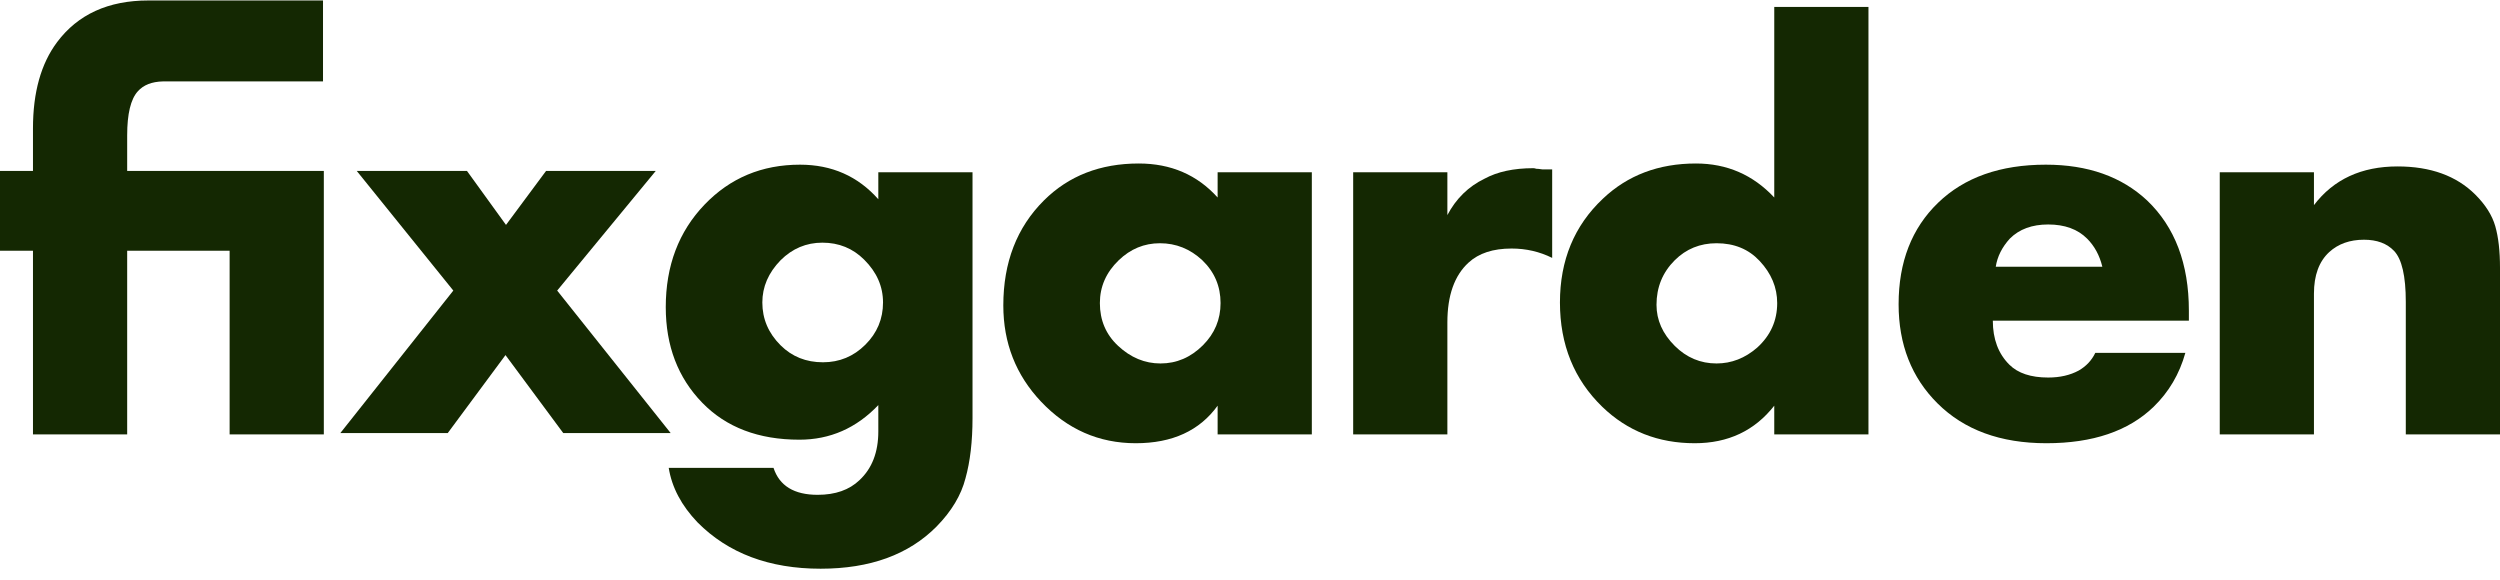 <svg width="138" height="32" viewBox="0 0 138 32" fill="none" xmlns="http://www.w3.org/2000/svg">
<path d="M17.83 0.025L8.19 0.026C5.98 0.026 4.301 0.792 3.153 2.324C2.264 3.511 1.82 5.097 1.82 7.083V9.437H0V13.842H1.82V23.98H7.02V13.842H12.675V23.98H17.875V13.842L17.875 9.437H7.02V7.471C7.02 6.284 7.215 5.475 7.605 5.043C7.918 4.691 8.38 4.508 8.993 4.494H17.83V0.025Z" fill="#142802"/>
<path fill-rule="evenodd" clip-rule="evenodd" d="M53.683 9.51H48.483V10.999C47.356 9.726 45.916 9.09 44.161 9.09C42.059 9.09 40.304 9.823 38.895 11.291C37.465 12.78 36.75 14.668 36.75 16.956C36.75 19.092 37.422 20.851 38.765 22.232C40.087 23.592 41.875 24.271 44.128 24.271C45.818 24.271 47.27 23.635 48.483 22.361V23.818C48.483 24.962 48.136 25.858 47.443 26.505C46.88 27.044 46.111 27.314 45.136 27.314C43.836 27.314 43.023 26.818 42.698 25.825H36.913C37.086 26.904 37.617 27.908 38.505 28.836C40.195 30.54 42.46 31.393 45.298 31.393C48.028 31.393 50.162 30.616 51.701 29.062C52.524 28.221 53.055 27.336 53.293 26.408C53.553 25.48 53.683 24.368 53.683 23.074V9.51ZM43.088 14.366C43.738 13.719 44.507 13.395 45.396 13.395C46.306 13.395 47.075 13.708 47.703 14.334C48.397 15.024 48.743 15.812 48.743 16.697C48.743 17.603 48.418 18.38 47.768 19.027C47.118 19.675 46.338 19.998 45.428 19.998C44.496 19.998 43.716 19.686 43.088 19.06C42.416 18.391 42.081 17.603 42.081 16.697C42.081 15.833 42.416 15.056 43.088 14.366Z" fill="#142802"/>
<path fill-rule="evenodd" clip-rule="evenodd" d="M67.213 9.51V10.902C66.086 9.651 64.634 9.025 62.858 9.025C60.734 9.025 58.99 9.705 57.625 11.064C56.13 12.553 55.383 14.485 55.383 16.858C55.383 18.93 56.076 20.7 57.463 22.167C58.914 23.7 60.658 24.466 62.695 24.466C64.71 24.466 66.216 23.775 67.213 22.394V23.98H72.413V9.51H67.213ZM61.753 14.366C62.403 13.74 63.161 13.427 64.028 13.427C64.916 13.427 65.696 13.74 66.368 14.366C67.04 15.013 67.375 15.801 67.375 16.729C67.375 17.635 67.05 18.412 66.4 19.06C65.729 19.729 64.949 20.063 64.06 20.063C63.194 20.063 62.413 19.739 61.72 19.092C61.048 18.466 60.713 17.678 60.713 16.729C60.713 15.823 61.059 15.035 61.753 14.366Z" fill="#142802"/>
<path d="M74.695 9.51V23.98H79.895V17.797C79.895 16.308 80.285 15.208 81.065 14.495C81.628 13.977 82.419 13.719 83.438 13.719C84.239 13.719 84.987 13.891 85.68 14.236V9.349H85.128C84.976 9.327 84.868 9.316 84.803 9.316C84.738 9.295 84.683 9.284 84.64 9.284C83.557 9.284 82.658 9.478 81.943 9.866C81.054 10.298 80.372 10.967 79.895 11.873V9.51H74.695Z" fill="#142802"/>
<path fill-rule="evenodd" clip-rule="evenodd" d="M103.139 23.98V0.382H97.939V10.902C96.769 9.651 95.328 9.025 93.616 9.025C91.558 9.025 89.846 9.672 88.481 10.967C86.899 12.456 86.109 14.366 86.109 16.697C86.109 19.027 86.889 20.948 88.449 22.459C89.835 23.797 91.536 24.466 93.551 24.466C95.393 24.466 96.856 23.775 97.939 22.394V23.98H103.139ZM96.996 19.189C96.325 19.772 95.577 20.063 94.754 20.063C93.865 20.063 93.096 19.739 92.446 19.092C91.775 18.423 91.439 17.668 91.439 16.826C91.439 15.855 91.775 15.035 92.446 14.366C93.075 13.74 93.844 13.427 94.754 13.427C95.729 13.427 96.52 13.751 97.126 14.398C97.776 15.089 98.101 15.866 98.101 16.729C98.101 17.7 97.733 18.52 96.996 19.189Z" fill="#142802"/>
<path fill-rule="evenodd" clip-rule="evenodd" d="M120.826 17.7V17.15C120.826 14.56 120.057 12.532 118.519 11.064C117.11 9.748 115.247 9.09 112.929 9.09C110.415 9.09 108.433 9.791 106.981 11.194C105.529 12.596 104.803 14.463 104.803 16.794C104.803 19.017 105.518 20.84 106.948 22.264C108.422 23.732 110.426 24.466 112.961 24.466C115.518 24.466 117.49 23.797 118.876 22.459C119.721 21.639 120.306 20.646 120.631 19.48H115.659C115.464 19.89 115.16 20.214 114.749 20.452C114.272 20.711 113.709 20.84 113.059 20.84C112.105 20.84 111.39 20.603 110.914 20.128C110.307 19.524 110.004 18.714 110.004 17.7H120.826ZM116.049 14.722H110.166C110.253 14.161 110.513 13.643 110.946 13.168C111.466 12.65 112.17 12.391 113.059 12.391C113.969 12.391 114.684 12.65 115.204 13.168C115.615 13.578 115.897 14.096 116.049 14.722Z" fill="#142802"/>
<path d="M122.53 9.51V23.98H127.73V16.211C127.73 15.197 128.011 14.431 128.575 13.913C129.073 13.46 129.712 13.233 130.492 13.233C131.207 13.233 131.76 13.438 132.15 13.848C132.583 14.301 132.8 15.24 132.8 16.664V23.98H138V14.787C138 13.859 137.913 13.093 137.74 12.489C137.567 11.884 137.198 11.302 136.635 10.74C135.595 9.705 134.165 9.187 132.345 9.187C130.351 9.187 128.813 9.899 127.73 11.323V9.51H122.53Z" fill="#142802"/>
<path d="M18.786 23.906L25.023 16.04L19.694 9.437H25.778L27.931 12.415L30.141 9.437H36.196L30.756 16.04L37.021 23.906H31.092L27.903 19.601L24.715 23.906H18.786Z" fill="#142802"/>
</svg>
